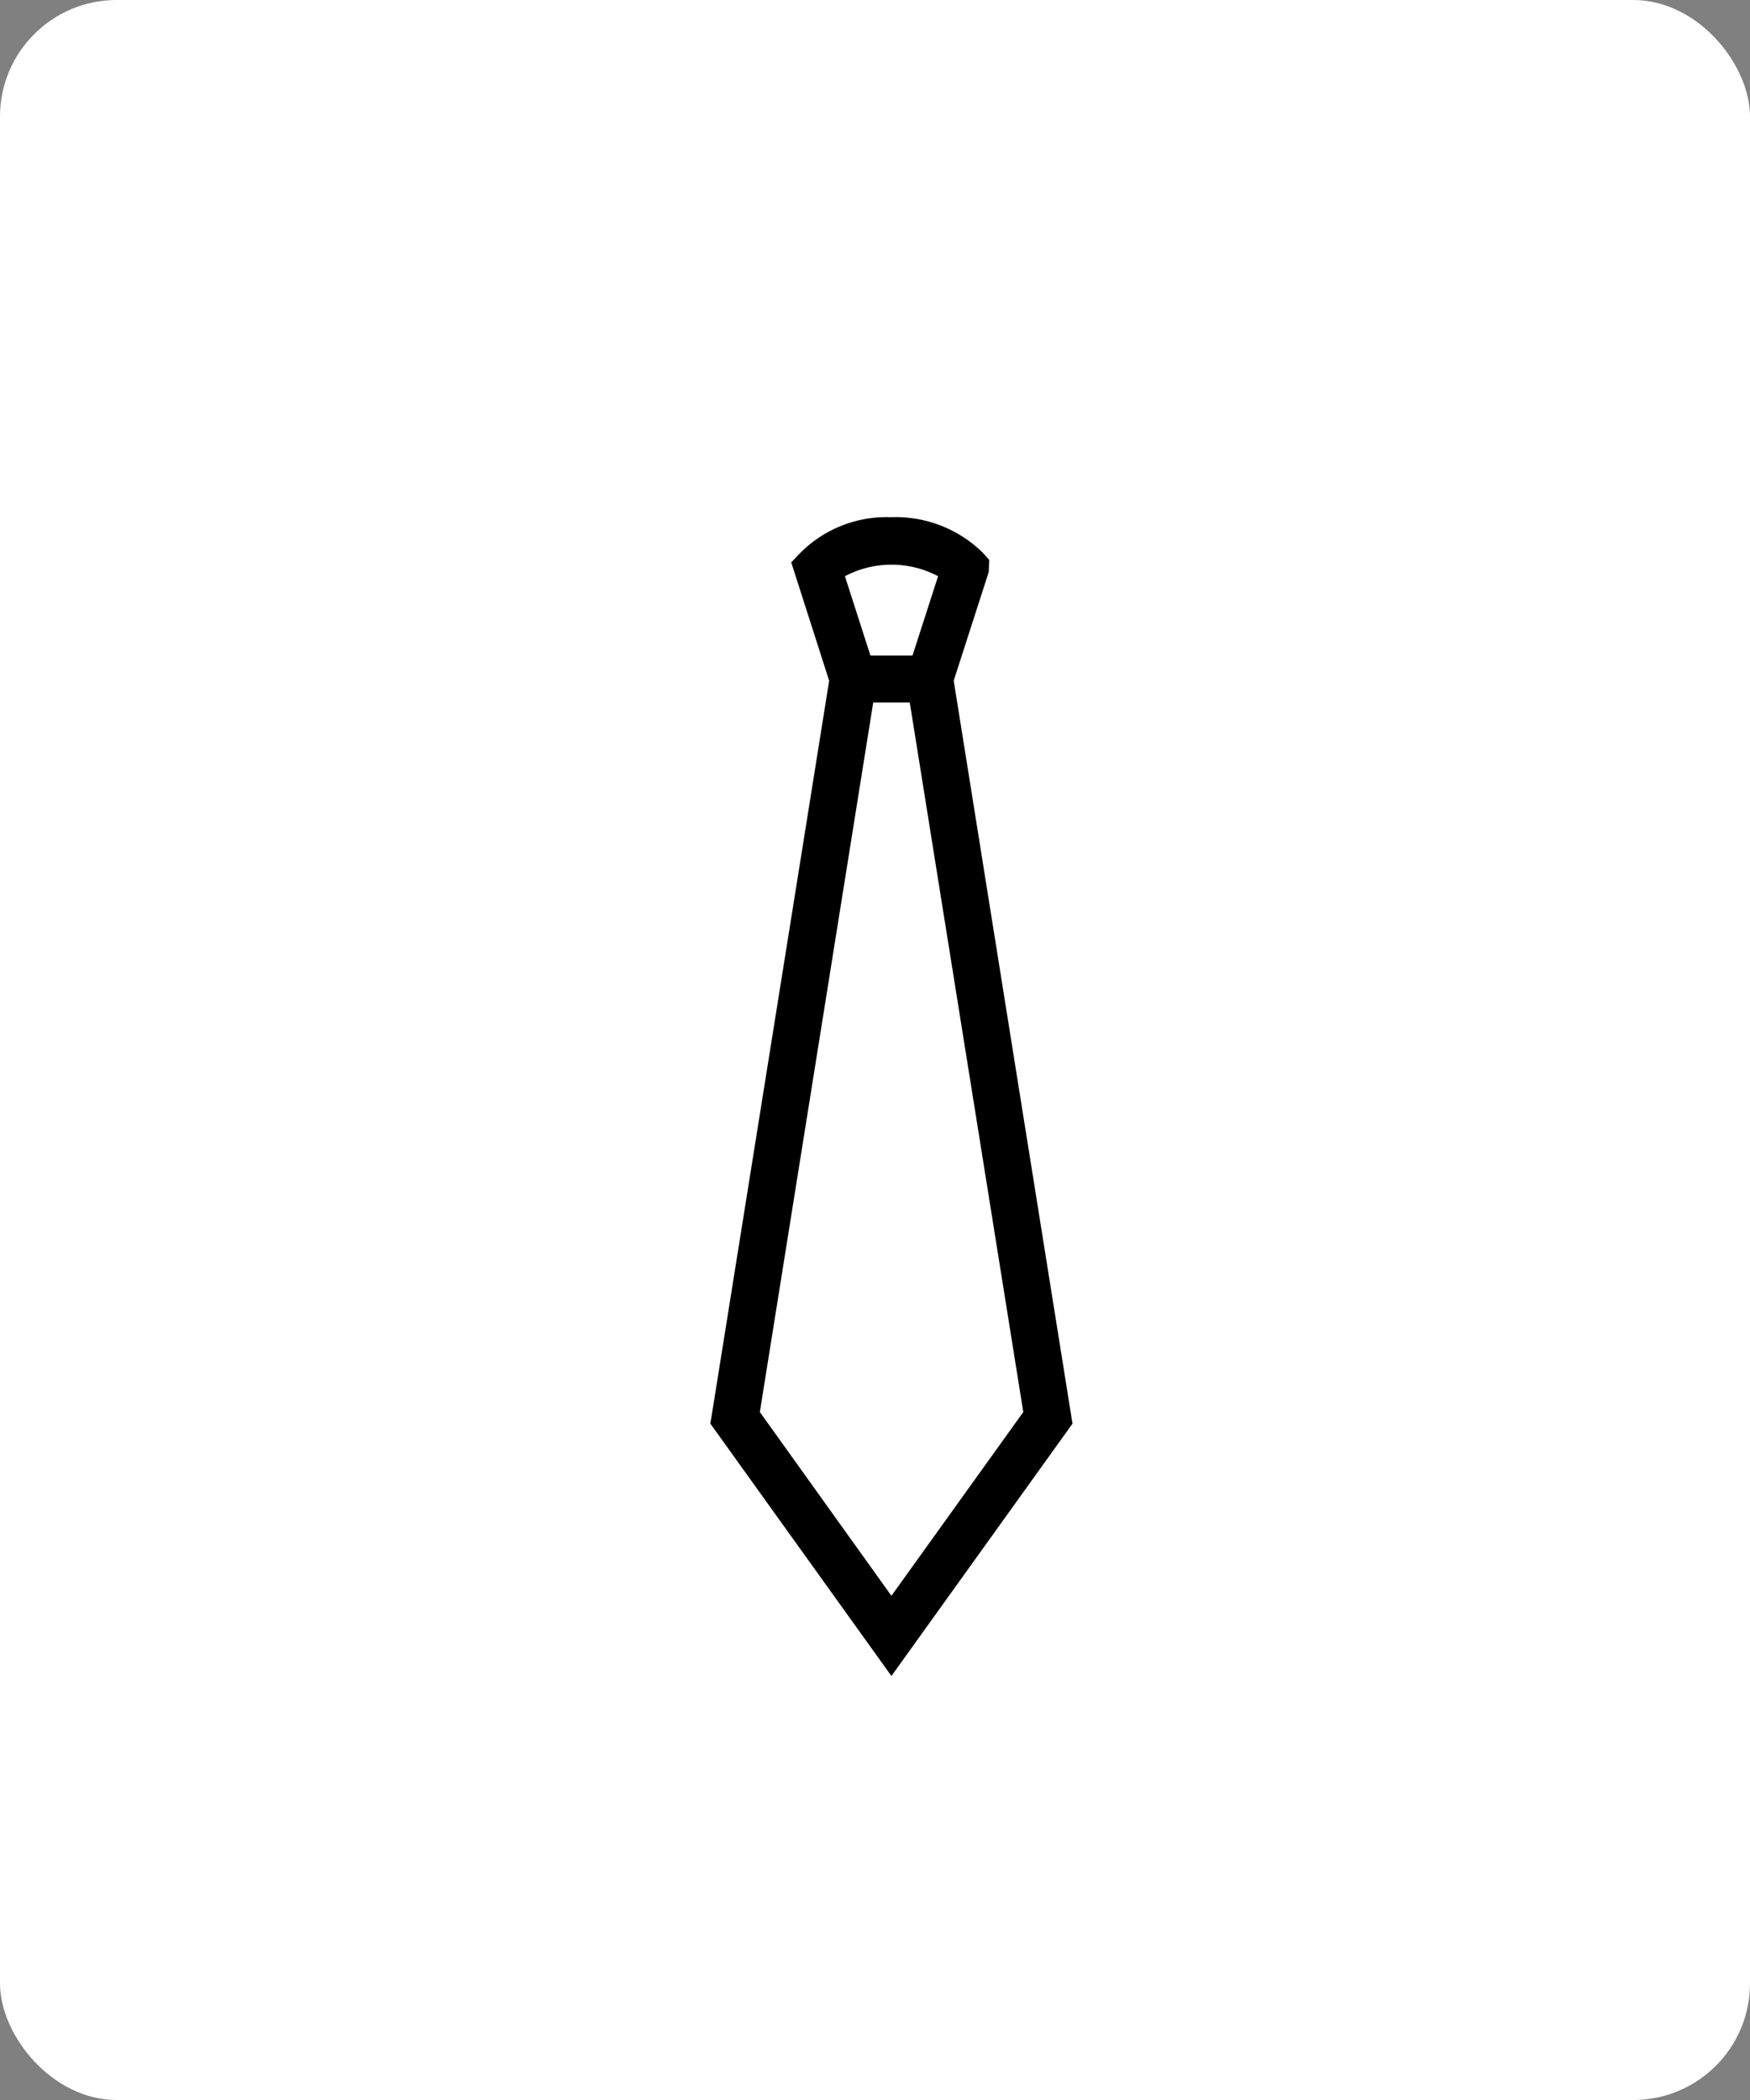<svg xmlns="http://www.w3.org/2000/svg" xmlns:xlink="http://www.w3.org/1999/xlink" width="60" height="72" viewBox="0 0 60 72"><rect x="0" y="0" width="60" height="72" fill="#808080" stroke="none"/><defs><clipPath id="a"><rect width="12.419" height="39.729" fill="none"/></clipPath></defs><g transform="translate(-62 -1039)"><rect width="60" height="72" rx="4" transform="translate(62 1039)" fill="#fff"/><g transform="translate(86.352 1056.731)" clip-path="url(#a)"><path d="M8.347,5.606l1.2-3.724.019-.415-.228-.253A4.259,4.259,0,0,0,6.247,0h-.11A4.166,4.166,0,0,0,3.015,1.3l-.239.25,1.3,4.059L.044,30.83,0,31.075l6.211,8.657,6.208-8.652ZM7.811,2.023,6.934,4.744H5.491L4.617,2.025a3.419,3.419,0,0,1,3.194,0M5.587,6.354H6.84l3.892,24.328-4.521,6.3L1.7,30.682Z" transform="translate(0 0)"/></g></g></svg>